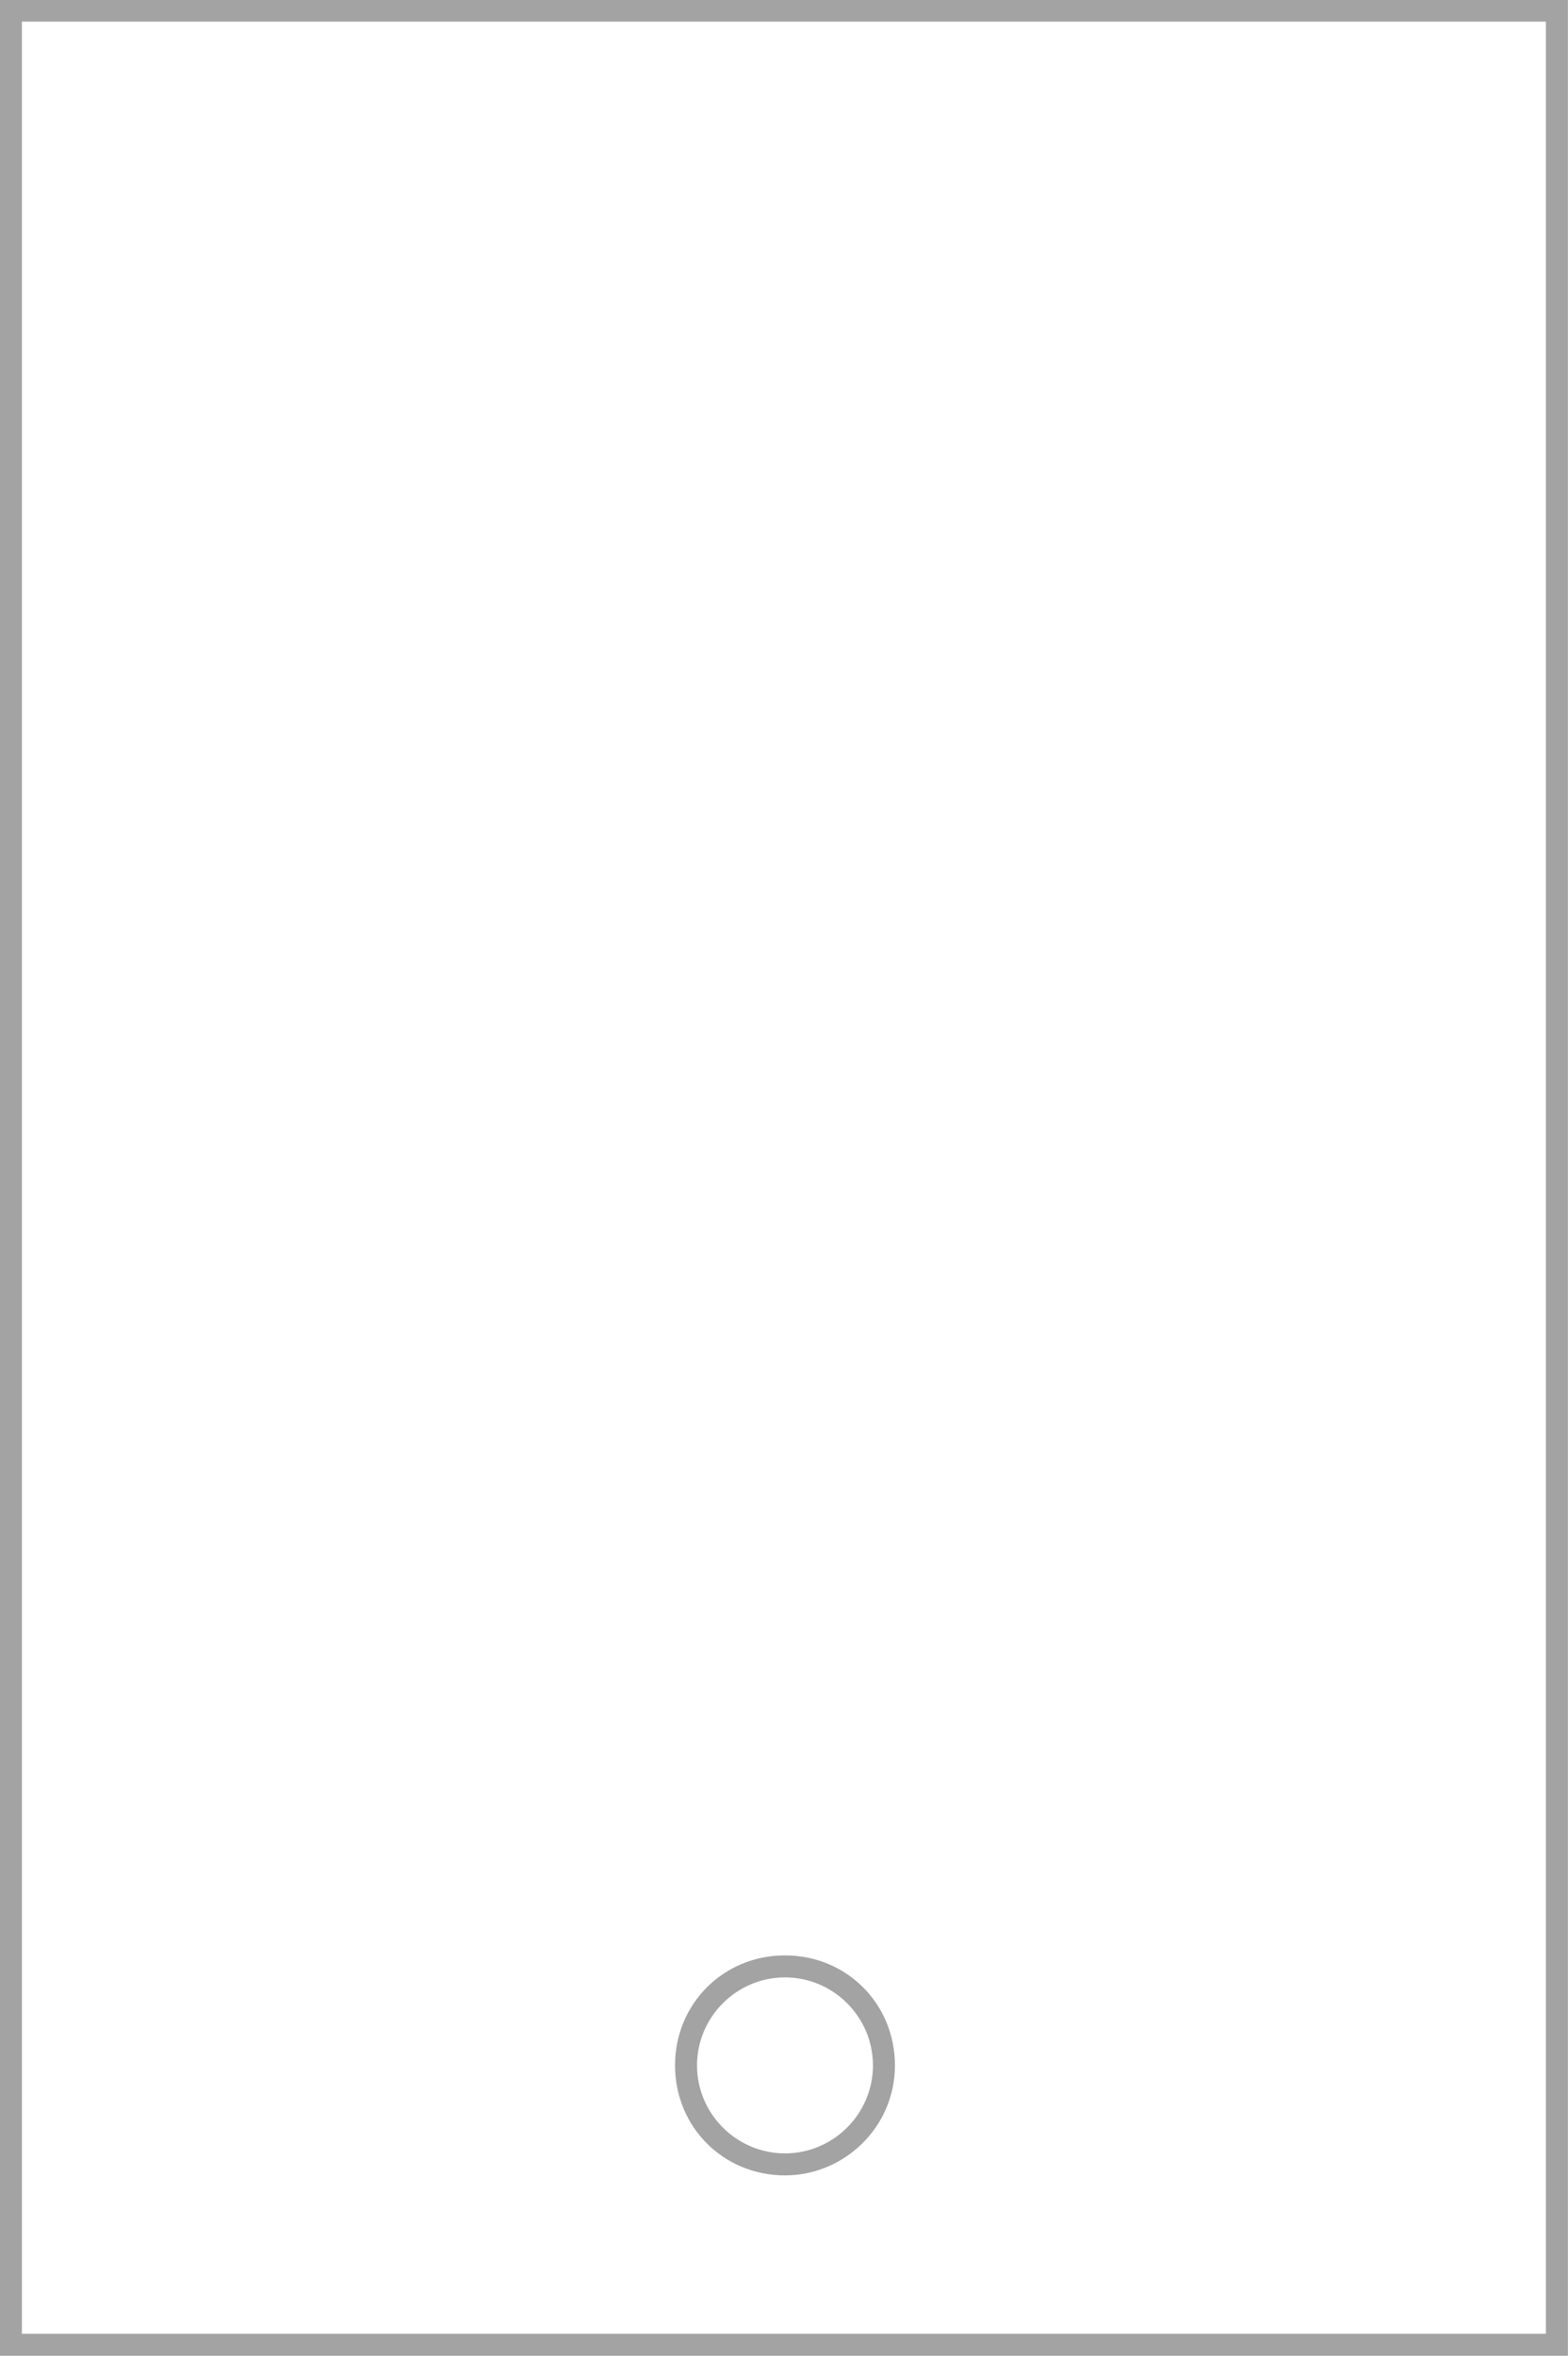 <?xml version="1.0" encoding="utf-8"?>
<!-- Generator: Adobe Illustrator 24.2.0, SVG Export Plug-In . SVG Version: 6.00 Build 0)  -->
<svg version="1.1" id="Layer_1" xmlns="http://www.w3.org/2000/svg" xmlns:xlink="http://www.w3.org/1999/xlink" x="0px" y="0px"
	 width="71.3px" height="107.1px" viewBox="0 0 71.3 107.1" style="enable-background:new 0 0 71.3 107.1;" xml:space="preserve">
<style type="text/css">
	.st0{fill:#201E21;}
	.st1{fill:#38B778;}
	.st2{fill:#2B292C;}
	.st3{enable-background:new    ;}
	.st4{fill:#FFFFFF;}
	.st5{fill:#353535;}
	.st6{fill:#666766;}
	.st7{fill:none;}
	.st8{fill:#F8F8FA;}
	.st9{fill:#C1BCC5;}
	.st10{fill:#A4A3A4;}
	.st11{fill:#F1EEF1;}
</style>
<g id="Group_182" transform="translate(-485.805 -736.917)">
	<g id="Rectangle_56">
		<path class="st10" d="M557.1,844h-71.3V736.9h71.3V844z M486.8,843h69.3V737.9h-69.3V843z"/>
	</g>
	<g id="Ellipse_70">
		<path class="st10" d="M521.5,835.8c-2.8,0-5-2.2-5-5s2.2-5,5-5s5,2.2,5,5S524.2,835.8,521.5,835.8z M521.5,826.8c-2.2,0-4,1.8-4,4
			s1.8,4,4,4s4-1.8,4-4S523.7,826.8,521.5,826.8z"/>
	</g>
</g>
</svg>
